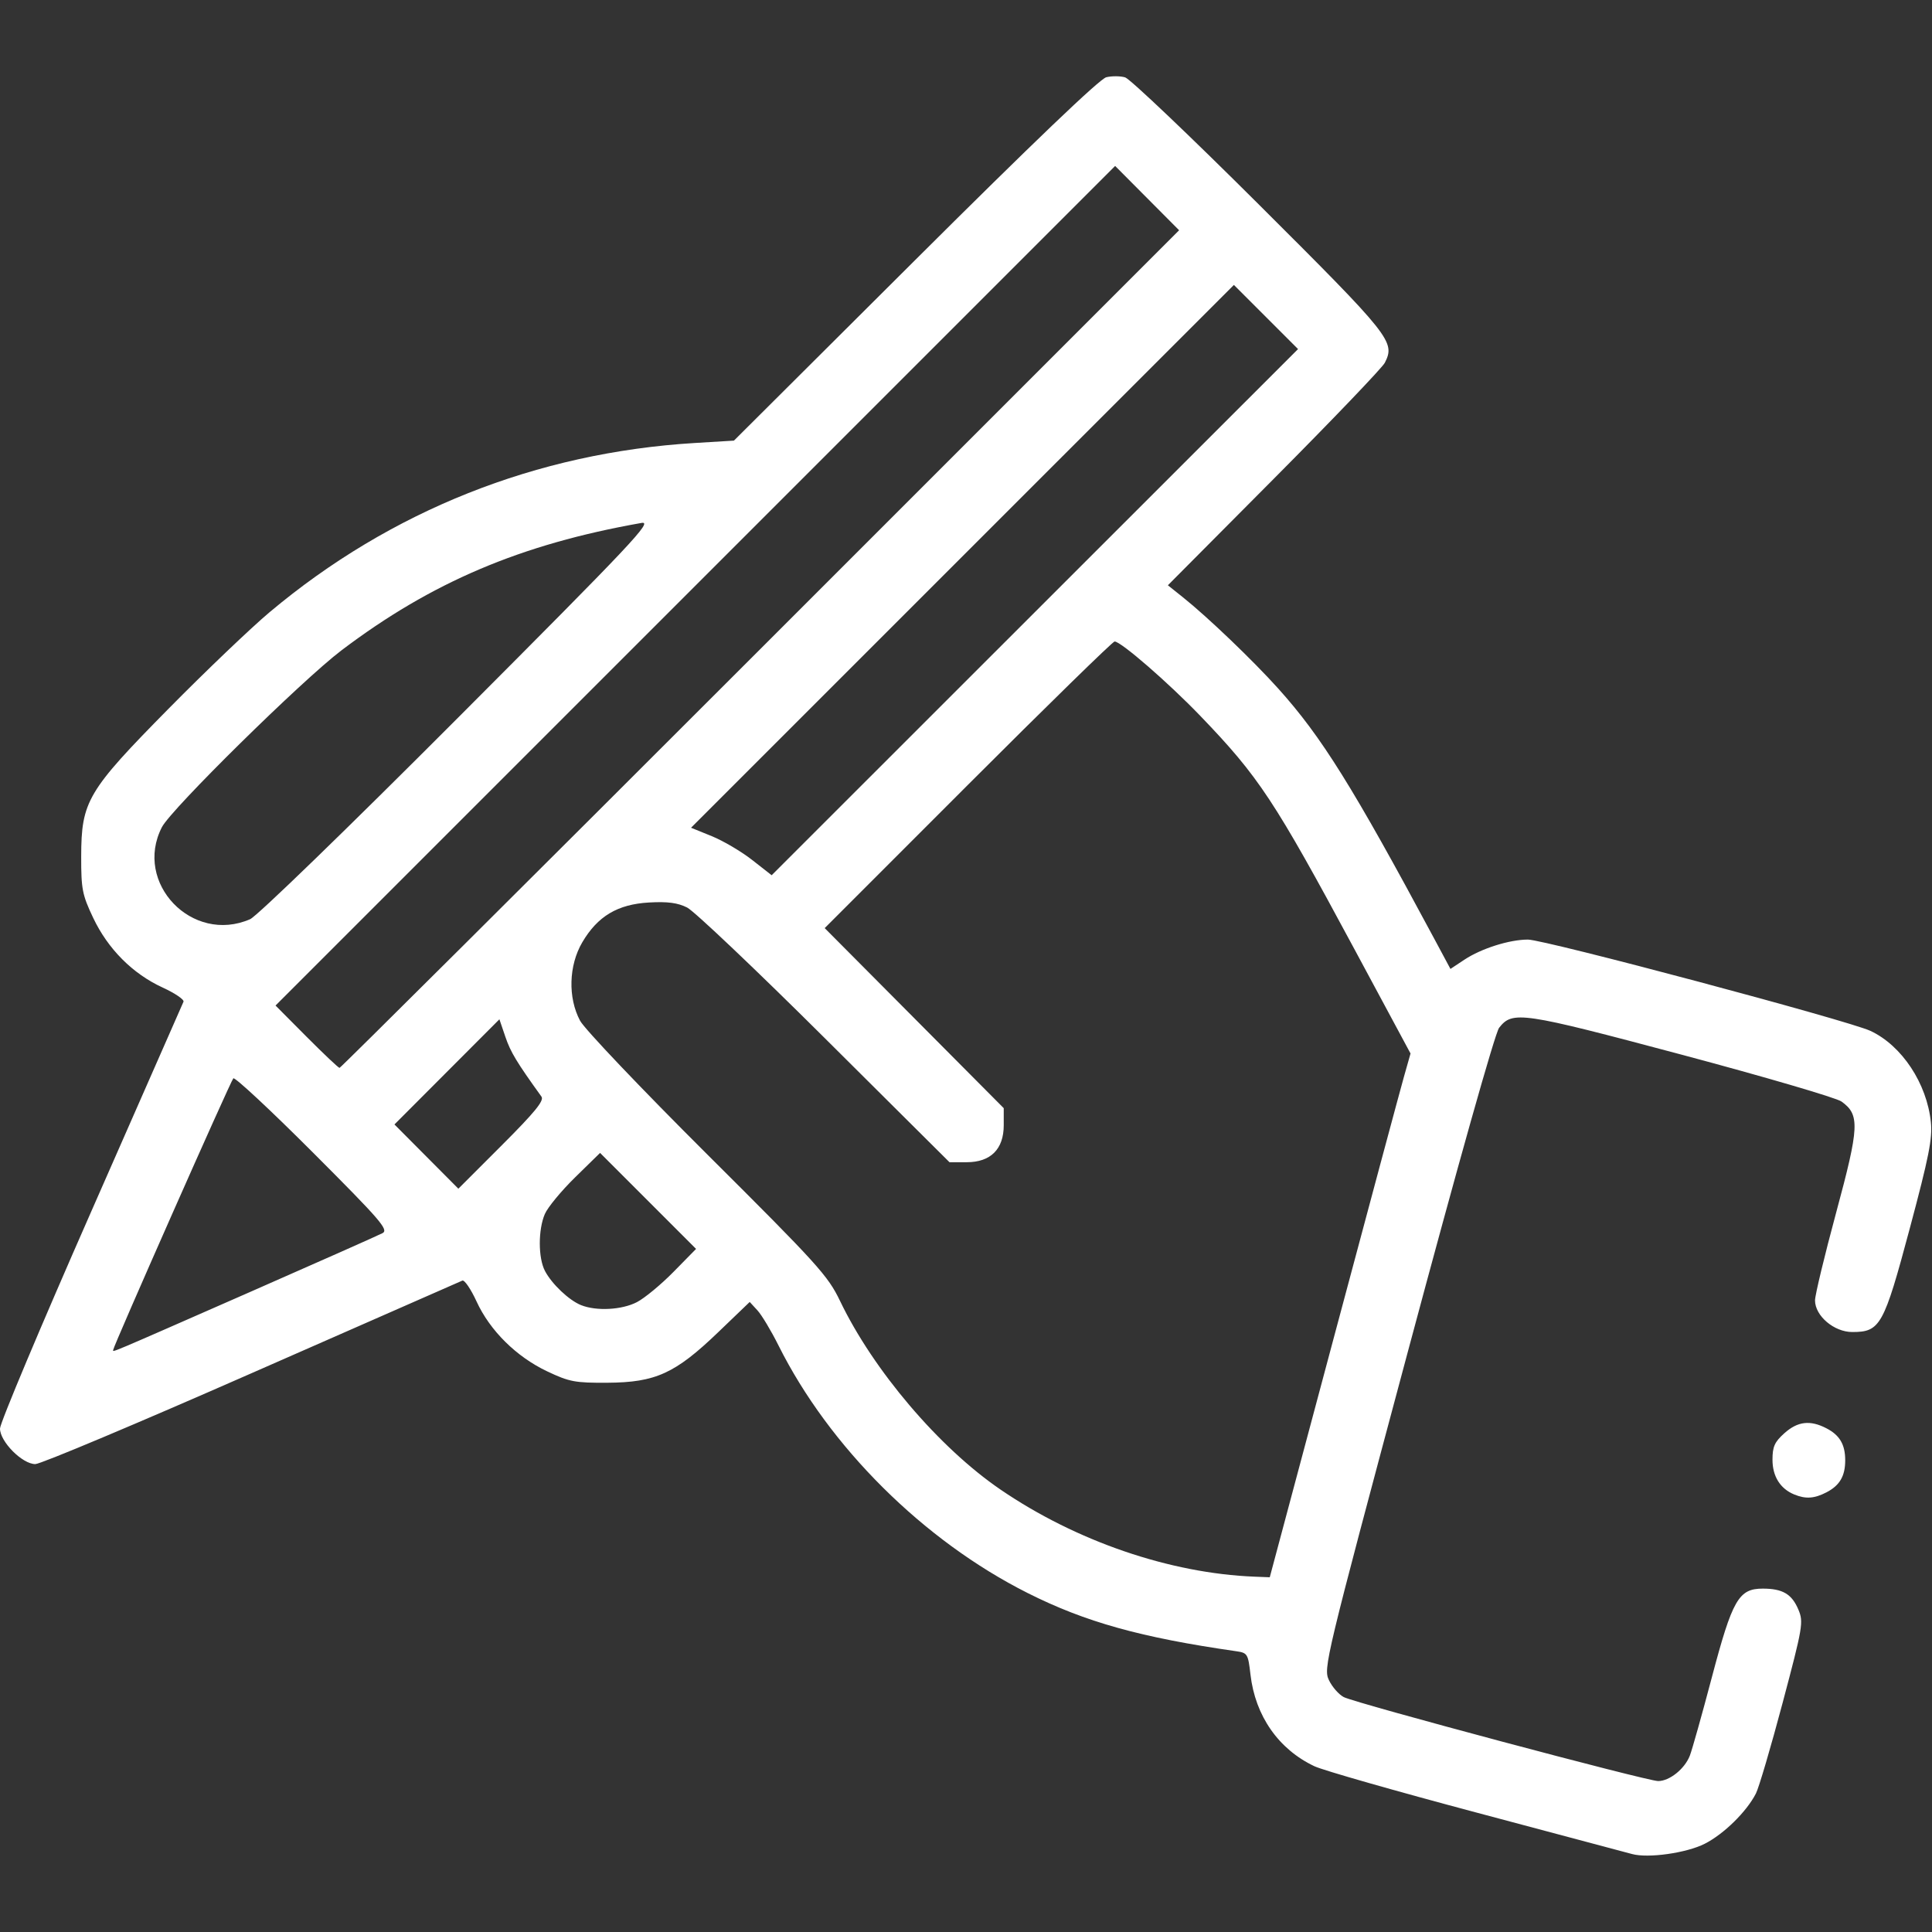 <?xml version="1.0" encoding="UTF-8" standalone="no"?>
<svg xmlns:inkscape="http://www.inkscape.org/namespaces/inkscape" xmlns:sodipodi="http://sodipodi.sourceforge.net/DTD/sodipodi-0.dtd" xmlns="http://www.w3.org/2000/svg" xmlns:svg="http://www.w3.org/2000/svg" version="1.1" id="svg1" width="512" height="512" viewBox="0 0 512 512">
  <rect x="0" y="0" width="512" height="512" fill="#333333" stroke="none"/>
  <defs id="defs1"></defs>
  <g id="g1">
    <path style="fill:#ffffff" d="m 432.5,491.335 c -1.1,-0.305 -19.55,-5.223 -41,-10.928 -21.45,-5.705 -40.863,-11.25 -43.139,-12.323 -9.526,-4.489 -15.713,-13.352 -16.973,-24.314 -0.629,-5.475 -0.797,-5.75 -3.773,-6.177 -25.281,-3.63 -39.977,-7.73 -55.28,-15.425 -27.576,-13.865 -52.616,-38.747 -66.024,-65.607 -1.939,-3.883 -4.448,-8.066 -5.577,-9.295 l -2.052,-2.234 -8.403,8.067 C 178.935,363.987 173.725,366.361 161,366.441 c -8.604,0.054 -10.113,-0.231 -16.003,-3.023 -8.163,-3.869 -15.158,-10.79 -18.698,-18.502 -1.505,-3.279 -3.201,-5.774 -3.768,-5.544 -0.567,0.23 -25.688,11.265 -55.825,24.523 C 36.57,377.153 10.763,388 9.357,388 5.91,388 0,382.052 0,378.584 c 0,-1.439 10.847,-27.247 24.105,-57.35 13.257,-30.103 24.293,-55.198 24.523,-55.765 0.23,-0.567 -2.254,-2.258 -5.52,-3.757 C 35.148,258.058 28.599,251.486 24.686,243.225 21.794,237.12 21.502,235.625 21.518,227 21.546,212.323 23.124,209.657 44.763,187.722 54.518,177.833 66.55,166.345 71.5,162.192 c 32.004,-26.851 70.72,-42.254 112.593,-44.792 l 10.407,-0.631 48,-47.823 c 31.21,-31.095 48.937,-48.051 50.678,-48.475 1.473,-0.359 3.723,-0.343 5,0.035 1.277,0.378 17.285,15.604 35.573,33.835 34.93,34.823 36.06,36.244 33.236,41.803 -0.658,1.295 -13.862,15.091 -29.342,30.657 L 309.5,155.103 l 4,3.195 c 6.553,5.233 18.548,16.722 25.27,24.202 11.463,12.755 19.715,25.987 41.249,66.137 l 4.364,8.137 3.711,-2.456 c 4.481,-2.965 11.92,-5.318 16.814,-5.319 4.446,-1.8e-4 84.977,21.466 90.801,24.204 8.316,3.909 14.93,13.909 15.99,24.175 0.446,4.324 -0.522,9.201 -5.593,28.175 C 499.217,351.329 498.289,353 490.867,353 486.044,353 481,348.714 481,344.615 c 0,-1.396 2.527,-11.892 5.616,-23.323 6.145,-22.74 6.293,-25.88 1.384,-29.385 -1.375,-0.982 -20.463,-6.573 -42.417,-12.426 -42.437,-11.313 -44.731,-11.65 -48.302,-7.111 -1.076,1.368 -10.86,36.096 -24.222,85.977 -21.929,81.862 -22.382,83.752 -20.867,86.929 0.852,1.786 2.62,3.8 3.929,4.475 3.165,1.632 80.363,22.25 83.31,22.25 3.006,0 7.019,-3.214 8.387,-6.716 0.598,-1.531 3.213,-10.831 5.811,-20.665 C 459.1,423.9 460.761,421 467.155,421 c 5.278,0 7.716,1.446 9.455,5.609 1.366,3.27 1.15,4.54 -4.199,24.669 -3.102,11.672 -6.288,22.486 -7.082,24.032 -2.484,4.837 -8.506,10.746 -13.566,13.31 -4.849,2.457 -15.025,3.891 -19.263,2.715 z m -79.092,-136.588 c 9.299,-34.785 17.693,-66.017 18.653,-69.403 l 1.745,-6.157 -14.975,-27.843 C 337.693,212.044 333.592,205.838 318.112,189.735 309.662,180.945 297.057,170 295.384,170 c -0.491,0 -17.98,17.091 -38.863,37.979 l -37.969,37.979 23.724,23.857 L 266,293.674 v 4.527 c 0,6.344 -3.464,9.8 -9.823,9.8 h -4.551 L 218.563,275.108 c -18.185,-18.091 -34.594,-33.663 -36.465,-34.604 -2.504,-1.26 -5.172,-1.612 -10.111,-1.333 -8.316,0.47 -13.614,3.634 -17.679,10.557 -3.599,6.13 -3.838,14.677 -0.582,20.772 1.183,2.215 16.256,18.058 33.772,35.5 29.191,29.066 31.905,32.061 35.118,38.759 8.817,18.379 26.243,38.867 42.516,49.984 20.038,13.69 44.907,22.215 67.367,23.093 l 4,0.156 z M 66,342.507 c 18.425,-8.09 34.348,-15.162 35.384,-15.715 1.662,-0.887 -0.518,-3.41 -18.47,-21.379 C 71.719,294.209 62.232,285.369 61.833,285.77 61.107,286.501 30,356.818 30,357.73 c 0,0.625 -2.584,1.718 36,-15.223 z m 102.79,2.571 c 2.041,-1.057 6.402,-4.663 9.692,-8.013 l 5.982,-6.091 -12.72,-12.72 -12.72,-12.72 -6.621,6.483 c -3.642,3.566 -7.247,7.931 -8.012,9.701 -1.792,4.146 -1.783,11.632 0.02,15.082 1.814,3.472 6.395,7.81 9.589,9.08 4.087,1.625 10.809,1.261 14.79,-0.801 z m -25.295,-54.459 c -6.565,-9.11 -8.184,-11.79 -9.551,-15.807 l -1.595,-4.688 -13.907,13.934 -13.907,13.934 8.469,8.513 8.469,8.513 11.509,-11.509 c 8.776,-8.776 11.272,-11.836 10.514,-12.889 z M 201.49,172.01 312.476,61.02 304,52.5 295.524,43.98 184.271,155.229 73.019,266.477 81.237,274.739 C 85.758,279.282 89.692,283 89.98,283 90.268,283 140.447,233.055 201.49,172.01 Z M 66.282,243.599 C 68.114,242.802 91.9,219.748 121.5,190.082 167.769,143.708 173.114,138.033 170,138.582 c -31.94,5.634 -55.607,15.683 -79.479,33.746 -10.421,7.885 -45.154,42.083 -47.617,46.882 -7.585,14.783 8.028,31.071 23.378,24.389 z M 335.495,84.01 l -8.5,-8.5 -71.931,71.925 -71.931,71.925 5.496,2.234 c 3.023,1.229 7.83,4.061 10.683,6.294 l 5.187,4.06 69.748,-69.719 69.748,-69.719 z M 475.5,396.055 c -3.716,-1.521 -5.773,-4.805 -5.773,-9.218 0,-3.454 0.562,-4.707 3.152,-7.021 3.532,-3.156 6.819,-3.541 11.141,-1.306 C 487.543,380.332 489,382.816 489,387 c 0,4.184 -1.457,6.668 -4.98,8.49 -3.21,1.66 -5.478,1.81 -8.52,0.565 z" id="path1"></path>
  </g>
</svg>

